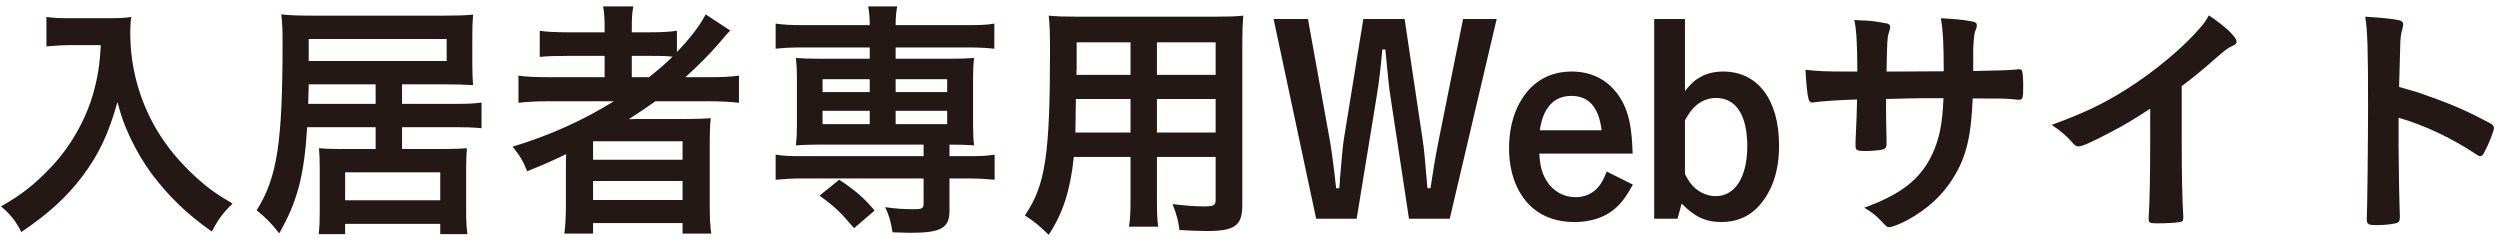 <svg width="195" height="19" viewBox="0 0 195 19" fill="none" xmlns="http://www.w3.org/2000/svg">
<path d="M7.86 3.52H5.46C4.92 3.52 4.38 3.56 3.62 3.62V1.32C4.22 1.4 4.56 1.42 5.42 1.42H8.48C9.28 1.42 9.76 1.4 10.24 1.32C10.18 1.74 10.16 2.16 10.16 2.54C10.16 5.24 10.86 7.8 12.22 10.12C13.02 11.46 13.98 12.62 15.28 13.82C16.26 14.7 16.82 15.1 18.14 15.88C17.4 16.6 17.04 17.08 16.52 18.06C14.58 16.7 13.14 15.3 11.82 13.54C11.14 12.6 10.7 11.86 10.14 10.7C9.66 9.64 9.48 9.16 9.16 7.96C8.48 10.42 7.7 12.06 6.42 13.76C5.2 15.38 3.74 16.7 1.66 18.1C1.26 17.28 0.8 16.7 0.08 16.1C1.72 15.16 2.66 14.42 3.94 13.08C5.44 11.52 6.62 9.48 7.24 7.4C7.62 6.08 7.78 5.08 7.86 3.52ZM29.3 9.92H23.96C23.72 13.74 23.2 15.7 21.78 18.2C21.22 17.48 20.8 17.04 20.02 16.4C21.62 13.84 22.04 11.18 22.04 3.3C22.04 2.34 22.02 1.84 21.94 1.12C22.6 1.2 23.38 1.22 24.46 1.22H34.68C35.66 1.22 36.3 1.2 36.9 1.14C36.86 1.68 36.84 2.12 36.84 2.84V4.94C36.84 5.68 36.86 6.12 36.9 6.64C36.18 6.6 35.68 6.58 34.8 6.58H31.36V8.1H35.66C36.52 8.1 36.94 8.08 37.56 8V10C36.94 9.94 36.38 9.92 35.66 9.92H31.36V11.62H34.8C35.5 11.62 35.96 11.6 36.42 11.56C36.38 12.02 36.36 12.5 36.36 13.14V16.42C36.36 17.14 36.38 17.7 36.46 18.26H34.34V17.46H26.92V18.26H24.86C24.92 17.72 24.94 17.26 24.94 16.5V13.14C24.94 12.42 24.92 12.08 24.88 11.56C25.38 11.6 25.64 11.62 26.4 11.62H29.3V9.92ZM29.3 8.1V6.58H24.08L24.04 8.1H29.3ZM24.08 4.76H34.84V3.04H24.08V4.76ZM26.92 13.44V15.62H34.34V13.44H26.92ZM47.88 7.9H42.76C41.78 7.9 41.12 7.94 40.44 8.02V5.9C40.98 5.98 41.68 6.02 42.78 6.02H47.16V4.36H44.26C43.26 4.36 42.66 4.38 42.1 4.44V2.4C42.58 2.48 43.34 2.52 44.34 2.52H47.16V2.18C47.16 1.46 47.14 1.02 47.04 0.5H49.4C49.3 1.02 49.28 1.42 49.28 2.18V2.52H50.66C51.64 2.52 52.26 2.48 52.8 2.4V4.06C53.82 3 54.66 1.9 55.04 1.12L56.96 2.38C56.74 2.6 56.72 2.62 56.08 3.38C55.32 4.26 54.48 5.1 53.46 6.02H55.44C56.42 6.02 57.04 5.98 57.64 5.9V8.02C57 7.94 56.24 7.9 55.26 7.9H51.12C50.48 8.36 49.88 8.76 49.04 9.3C49.46 9.28 49.46 9.28 50.6 9.28H53.4C54.34 9.28 54.86 9.26 55.44 9.22C55.38 9.78 55.36 10.24 55.36 11.32V16.06C55.36 17.06 55.4 17.72 55.48 18.22H53.24V17.4H46.26V18.22H44.02C44.1 17.58 44.14 16.92 44.14 16.06V13.1C44.14 12.78 44.14 12.36 44.16 12.02C42.86 12.64 42.6 12.76 41.12 13.36C40.8 12.56 40.54 12.12 39.98 11.44C42.84 10.58 45.5 9.38 47.88 7.9ZM49.28 6.02H50.62C51.42 5.38 51.88 5 52.46 4.42C51.86 4.36 51.64 4.36 50.86 4.36H49.28V6.02ZM46.26 11.02V12.46H53.24V11.02H46.26ZM46.26 14.12V15.6H53.24V14.12H46.26ZM67.84 3.7H62.52C61.68 3.7 61.08 3.74 60.5 3.8V1.84C61.06 1.92 61.6 1.96 62.56 1.96H67.84C67.84 1.36 67.8 0.96 67.72 0.5H69.98C69.9 0.96 69.86 1.38 69.86 1.96H75.5C76.46 1.96 77 1.94 77.56 1.84V3.8C76.98 3.74 76.38 3.7 75.56 3.7H69.86V4.58H74.14C75.06 4.58 75.46 4.56 75.98 4.52C75.92 5.06 75.9 5.38 75.9 6.06V9.8C75.9 10.48 75.92 10.8 75.98 11.34C75.36 11.3 75.06 11.28 74.06 11.28V12.18H75.52C76.52 12.18 77 12.16 77.58 12.06V14.02C76.94 13.96 76.28 13.92 75.58 13.92H74.06V16.44C74.06 17.8 73.4 18.16 70.96 18.16C70.7 18.16 70.28 18.14 69.62 18.12C69.46 17.2 69.34 16.76 69.04 16.16C69.92 16.28 70.54 16.32 71.24 16.32C71.92 16.32 72.04 16.26 72.04 15.88V13.92H62.52C61.82 13.92 61.12 13.96 60.5 14.02V12.06C61.06 12.16 61.58 12.18 62.56 12.18H72.04V11.28H63.9C63.02 11.28 62.66 11.3 62.08 11.34C62.14 10.74 62.16 10.44 62.16 9.8V6.06C62.16 5.42 62.14 5.12 62.08 4.52C62.6 4.56 63 4.58 63.9 4.58H67.84V3.7ZM67.84 6.18H64.16V7.18H67.84V6.18ZM69.86 6.18V7.18H73.88V6.18H69.86ZM67.84 8.64H64.16V9.68H67.84V8.64ZM69.86 8.64V9.68H73.88V8.64H69.86ZM68.22 16.42L66.62 17.8C65.52 16.5 65.06 16.08 63.92 15.26L65.46 14.02C66.7 14.84 67.42 15.46 68.22 16.42ZM88.18 12.24H83.76C83.48 14.86 82.92 16.6 81.8 18.32C81 17.54 80.72 17.32 79.94 16.8C81.54 14.46 81.9 12.14 81.9 3.92C81.9 2.62 81.88 2 81.8 1.22C82.46 1.28 82.98 1.3 84 1.3H94.76C95.82 1.3 96.4 1.28 96.98 1.22C96.92 1.86 96.9 2.38 96.9 3.38V16C96.9 17.6 96.32 18.02 94.14 18.02C93.56 18.02 92.56 17.98 92 17.94C91.9 17.2 91.78 16.74 91.46 15.92C92.44 16.04 93.26 16.1 93.86 16.1C94.66 16.1 94.82 16.02 94.82 15.6V12.24H90.24V15.4C90.24 16.54 90.26 17.16 90.34 17.68H88.06C88.16 17.08 88.18 16.56 88.18 15.42V12.24ZM88.18 10.34V7.72H83.92C83.92 8.24 83.9 8.66 83.9 8.92C83.9 9.8 83.88 10 83.88 10.34H88.18ZM90.24 10.34H94.82V7.72H90.24V10.34ZM88.18 5.84V3.3H83.98V5.3L83.96 5.84H88.18ZM90.24 5.84H94.82V3.3H90.24V5.84ZM102.02 1.48L103.74 11.02C103.84 11.56 104.04 13.04 104.22 14.68H104.46C104.5 14.34 104.52 14.08 104.52 13.9C104.64 12.46 104.74 11.34 104.82 10.86L106.34 1.48H109.56L110.96 10.86C111.08 11.62 111.16 12.5 111.34 14.68H111.58C111.68 14.06 111.68 14.06 111.86 12.88C111.94 12.42 112.06 11.72 112.2 11.02L114.12 1.48H116.74L113.08 17.06H109.9L108.46 7.56C108.34 6.8 108.22 5.66 108.06 3.86H107.82C107.68 5.48 107.56 6.4 107.38 7.52L105.82 17.06H102.66L99.34 1.48H102.02ZM127.346 11.98H120.066C120.126 12.96 120.266 13.52 120.646 14.12C121.146 14.92 121.966 15.38 122.906 15.38C123.626 15.38 124.246 15.1 124.706 14.54C124.926 14.26 125.066 14.02 125.326 13.38L127.366 14.4C126.826 15.38 126.446 15.88 125.866 16.36C125.106 16.98 124.026 17.32 122.806 17.32C121.546 17.32 120.506 16.98 119.666 16.32C118.406 15.3 117.706 13.62 117.706 11.56C117.706 9.78 118.206 8.24 119.146 7.12C120.026 6.1 121.166 5.58 122.606 5.58C124.406 5.58 125.806 6.46 126.626 8.08C127.086 9.02 127.286 10.06 127.346 11.98ZM120.106 10.16H124.926C124.706 8.36 123.926 7.48 122.566 7.48C121.206 7.48 120.346 8.42 120.106 10.16ZM129.027 17.06V1.48H131.427V7.1C131.927 6.48 132.207 6.24 132.647 6C133.127 5.72 133.747 5.58 134.407 5.58C137.107 5.58 138.767 7.78 138.767 11.34C138.767 13.3 138.267 14.82 137.267 15.98C136.527 16.86 135.487 17.32 134.287 17.32C133.047 17.32 132.187 16.92 131.167 15.88L130.847 17.06H129.027ZM131.427 9.38V13.58C131.727 14.16 131.907 14.4 132.247 14.7C132.707 15.08 133.267 15.3 133.827 15.3C135.347 15.3 136.287 13.8 136.287 11.4C136.287 8.98 135.407 7.64 133.847 7.64C133.287 7.64 132.767 7.84 132.327 8.2C132.007 8.48 131.787 8.74 131.427 9.38ZM144.091 5.58H144.871C144.871 3.36 144.791 2.2 144.631 1.56C144.991 1.58 144.991 1.58 145.771 1.62C146.011 1.62 147.091 1.8 147.231 1.84C147.371 1.9 147.431 1.98 147.431 2.1C147.431 2.2 147.431 2.2 147.311 2.62C147.211 2.9 147.191 3.32 147.151 5.58C147.651 5.58 149.131 5.58 151.611 5.56C151.611 3.28 151.551 2.38 151.391 1.42C152.471 1.48 153.071 1.54 153.651 1.64C154.071 1.7 154.191 1.78 154.191 1.96C154.191 2.1 154.171 2.16 154.051 2.48C153.991 2.62 153.931 3.24 153.911 3.88C153.911 4.28 153.911 5.08 153.911 5.32C153.911 5.44 153.911 5.44 153.911 5.54C155.931 5.5 156.691 5.48 157.291 5.42C157.371 5.4 157.431 5.4 157.491 5.4C157.591 5.4 157.671 5.44 157.711 5.5C157.771 5.62 157.811 6.1 157.811 6.74C157.811 7.68 157.771 7.78 157.471 7.78C157.431 7.78 157.431 7.78 156.991 7.74C156.311 7.68 156.151 7.68 153.871 7.68C153.751 10.68 153.351 12.28 152.351 13.88C151.491 15.26 150.371 16.28 148.831 17.14C148.291 17.44 147.571 17.72 147.371 17.72C147.191 17.72 147.171 17.7 146.751 17.26C146.311 16.78 146.031 16.58 145.411 16.2C148.291 15.16 149.791 13.98 150.711 12.04C151.271 10.84 151.511 9.66 151.591 7.66C151.091 7.66 151.031 7.66 150.291 7.66C150.111 7.66 149.551 7.66 148.731 7.68C148.371 7.7 147.831 7.7 147.111 7.72C147.111 9.14 147.111 9.14 147.151 10.94C147.151 11.02 147.151 11.16 147.151 11.2C147.151 11.48 147.091 11.58 146.871 11.66C146.631 11.72 146.011 11.78 145.531 11.78C144.831 11.78 144.731 11.72 144.731 11.36C144.731 11.28 144.731 11.16 144.731 11.06C144.811 9.24 144.831 8.92 144.851 7.76C143.811 7.78 141.971 7.9 141.491 7.98C141.451 8 141.411 8 141.371 8C141.211 8 141.111 7.92 141.071 7.74C140.971 7.4 140.871 6.44 140.831 5.44C141.851 5.56 142.431 5.58 144.091 5.58ZM170.175 6.72V11.12C170.175 13.64 170.215 15.5 170.295 16.86C170.295 16.9 170.295 16.98 170.295 17C170.295 17.22 170.235 17.3 170.035 17.32C169.775 17.38 168.935 17.42 168.275 17.42C167.655 17.42 167.595 17.38 167.595 17.04C167.595 17.02 167.595 16.98 167.595 16.94C167.675 15.92 167.715 13.64 167.715 11.12V8.48C166.355 9.36 165.695 9.76 164.535 10.36C163.095 11.12 162.395 11.42 162.135 11.42C161.975 11.42 161.855 11.36 161.715 11.2C161.135 10.54 160.815 10.28 160.035 9.74C162.595 8.8 164.055 8.1 165.835 6.98C168.035 5.6 170.335 3.68 171.635 2.14C171.915 1.82 172.035 1.64 172.295 1.2C173.555 2.04 174.455 2.88 174.455 3.26C174.455 3.38 174.375 3.48 174.135 3.58C173.775 3.74 173.635 3.84 172.695 4.66C171.815 5.44 170.955 6.14 170.175 6.72ZM187.089 9.18V11.44C187.089 12.66 187.149 15.92 187.189 16.86C187.189 16.9 187.189 16.94 187.189 16.96C187.189 17.14 187.149 17.28 187.049 17.34C186.909 17.46 186.109 17.56 185.369 17.56C184.729 17.56 184.609 17.5 184.609 17.1C184.609 17.08 184.609 17.06 184.609 17.02C184.649 16.5 184.709 10.74 184.709 8.36C184.709 3.76 184.669 2.46 184.489 1.3C185.929 1.4 186.569 1.46 187.149 1.58C187.349 1.64 187.449 1.74 187.449 1.9C187.449 2 187.449 2 187.369 2.34C187.289 2.58 187.249 2.86 187.229 3.18C187.229 3.22 187.189 4.42 187.129 6.78C188.549 7.18 188.549 7.18 189.369 7.48C191.369 8.18 192.509 8.7 194.289 9.64C194.449 9.76 194.529 9.86 194.529 9.98C194.529 10.18 194.169 11.14 193.849 11.74C193.689 12.08 193.589 12.18 193.469 12.18C193.389 12.18 193.289 12.14 193.149 12.04C191.189 10.74 189.129 9.78 187.089 9.18Z" fill="#231815"/>
</svg>
